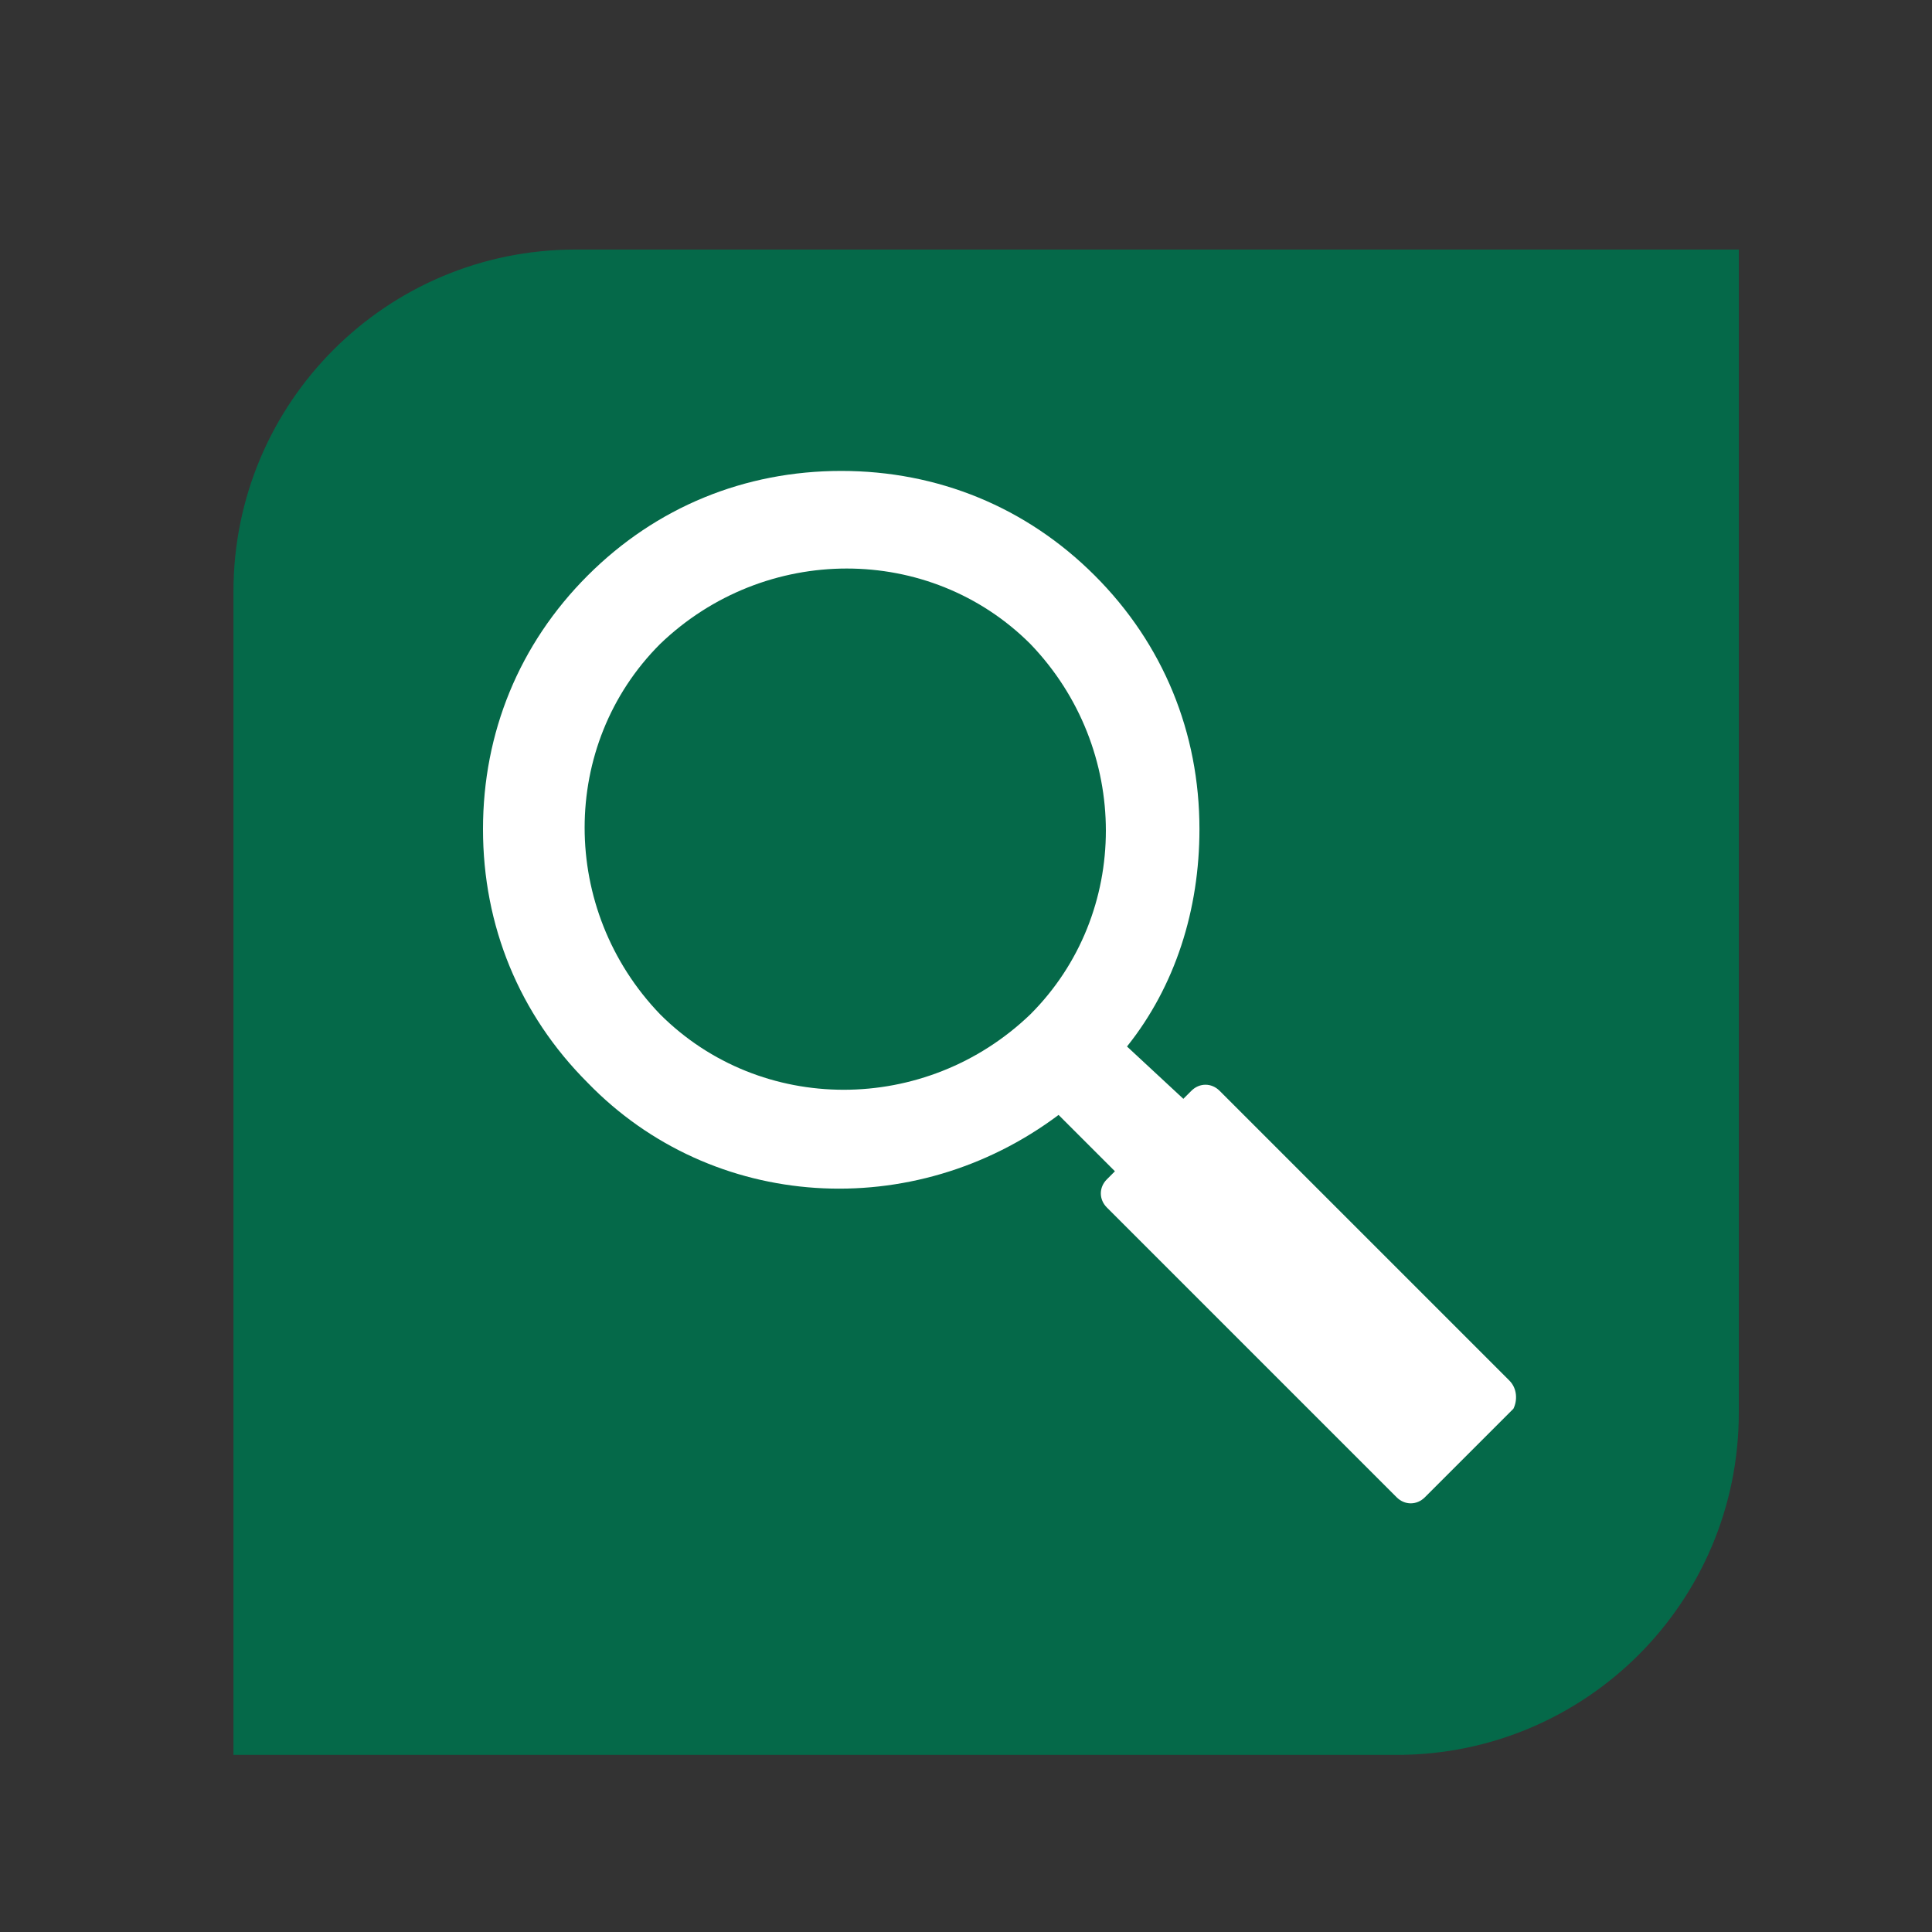 <?xml version="1.0" encoding="utf-8"?>
<!-- Generator: Adobe Illustrator 27.8.1, SVG Export Plug-In . SVG Version: 6.00 Build 0)  -->
<svg version="1.1" id="Layer_1" xmlns="http://www.w3.org/2000/svg" xmlns:xlink="http://www.w3.org/1999/xlink" x="0px" y="0px"
	 viewBox="0 0 48 48" style="enable-background:new 0 0 48 48;" xml:space="preserve">
<rect x="0" y="0" width="48" height="48" fill="#333333" stroke="none"/>
<style type="text/css">
	.st0{fill:#056949;}
	.st1{fill:#FFFFFF;}
</style>
<g id="Map_Labels">
	<path class="st0" d="M34.7,43.6H5.8V14.7c0-4.7,3.8-8.5,8.5-8.5h28.9v28.9C43.2,39.8,39.4,43.6,34.7,43.6
		C34.7,43.6,34.7,43.6,34.7,43.6"/>
	<path class="st1" d="M37.5,34.3l-7.2-7.2c-0.2-0.2-0.5-0.2-0.7,0l-0.2,0.2L28,26c1.2-1.5,1.8-3.4,1.8-5.4c0-2.4-0.9-4.6-2.6-6.3
		c-1.7-1.7-3.9-2.6-6.3-2.6s-4.6,0.9-6.3,2.6c-1.7,1.7-2.6,3.9-2.6,6.3s0.9,4.6,2.6,6.3c3.1,3.2,8.1,3.5,11.7,0.8l1.4,1.4l-0.2,0.2
		c-0.2,0.2-0.2,0.5,0,0.7l7.2,7.2c0.2,0.2,0.5,0.2,0.7,0l2.2-2.2C37.7,34.8,37.7,34.5,37.5,34.3 M25.6,25.2c-2.6,2.5-6.7,2.5-9.2,0
		c-2.5-2.6-2.5-6.7,0-9.2c2.6-2.5,6.7-2.5,9.2,0C28.1,18.6,28.1,22.7,25.6,25.2"/>
</g>
</svg>
